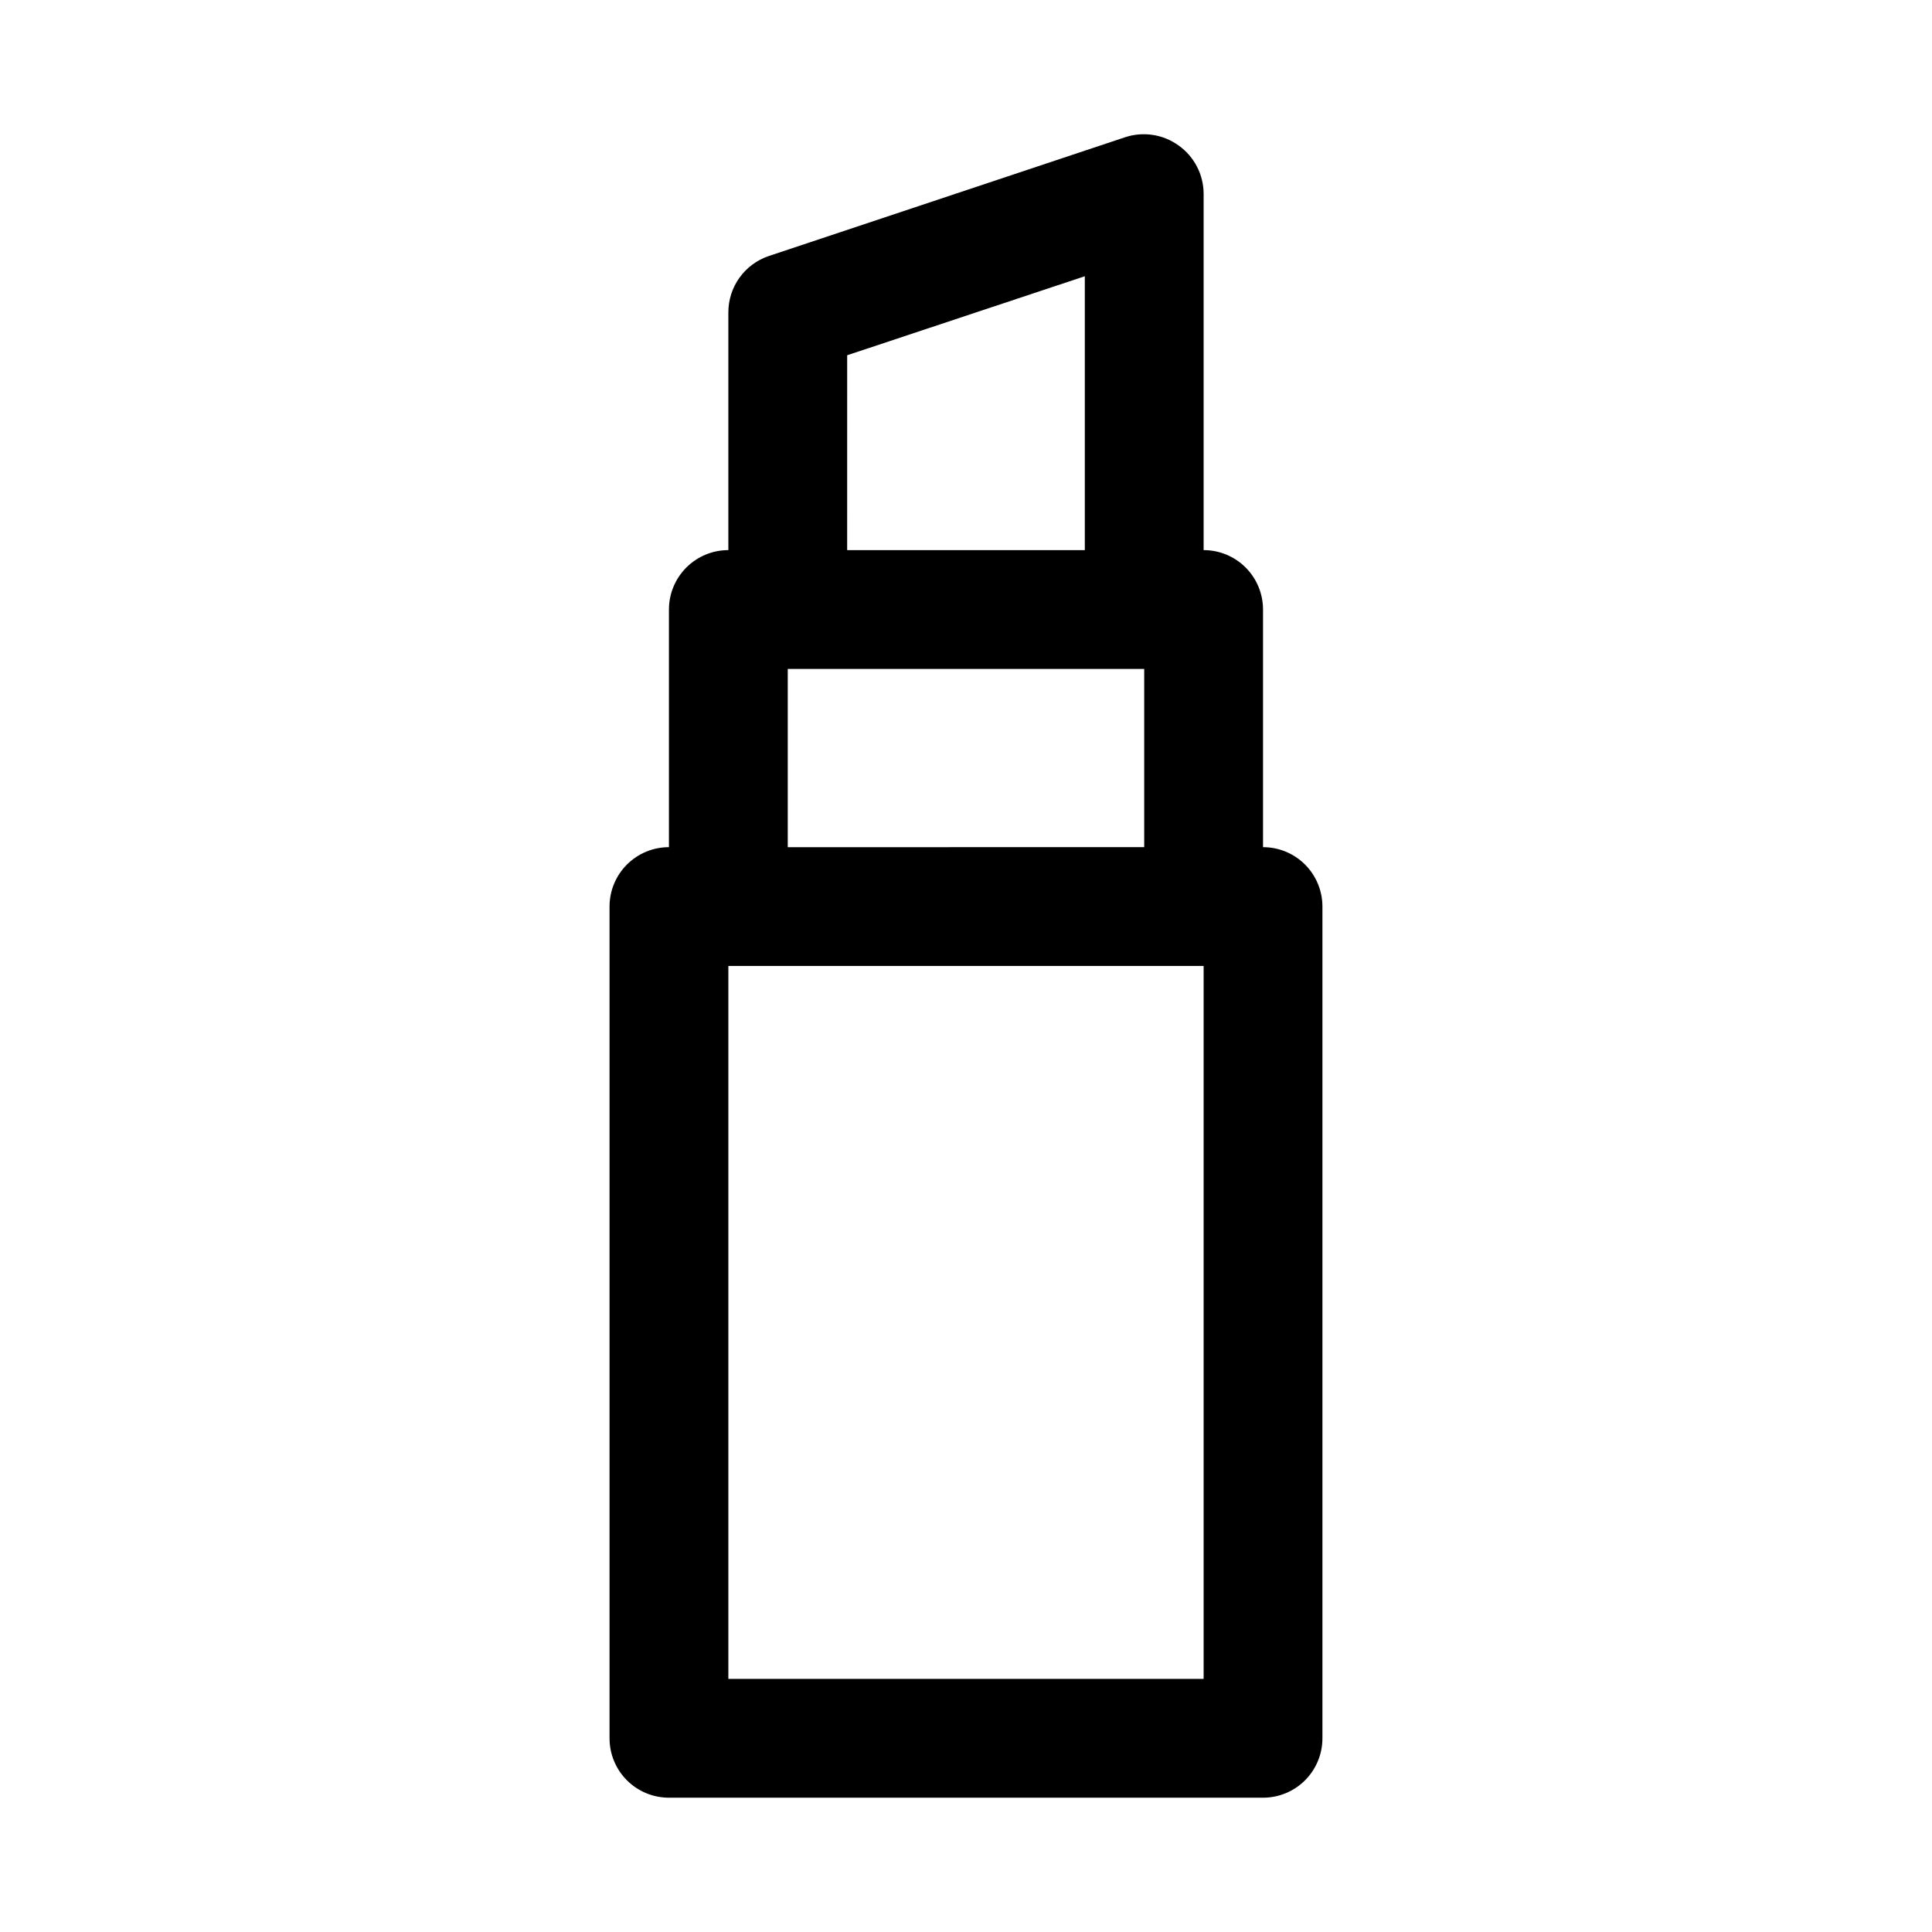 <?xml version="1.0" encoding="UTF-8"?>
<!-- Uploaded to: ICON Repo, www.iconrepo.com, Generator: ICON Repo Mixer Tools -->
<svg fill="#000000" width="800px" height="800px" version="1.1" viewBox="144 144 512 512" xmlns="http://www.w3.org/2000/svg">
 <path d="m456.36 182.57c-4.098-2.969-9.367-3.789-14.172-2.207l-94.465 31.488c-3.125 1.059-5.84 3.07-7.762 5.754s-2.949 5.902-2.941 9.203v62.977c-4.176 0-8.18 1.66-11.133 4.613s-4.613 6.957-4.613 11.133v62.977c-4.176 0-8.18 1.656-11.133 4.609s-4.609 6.957-4.609 11.133v220.42c0 4.176 1.656 8.18 4.609 11.133 2.953 2.953 6.957 4.609 11.133 4.609h157.44c4.176 0 8.18-1.656 11.133-4.609 2.953-2.953 4.609-6.957 4.609-11.133v-220.42c0-4.176-1.656-8.18-4.609-11.133-2.953-2.953-6.957-4.609-11.133-4.609v-62.977c0-4.176-1.66-8.18-4.609-11.133-2.953-2.953-6.961-4.613-11.133-4.613v-94.465c-0.023-5.066-2.488-9.812-6.613-12.75zm6.613 406.35h-125.95v-188.93h125.95zm-110.21-220.41v-47.234h94.465v47.23zm15.742-78.719 0.004-51.645 62.977-20.941v72.582z"/>
</svg>